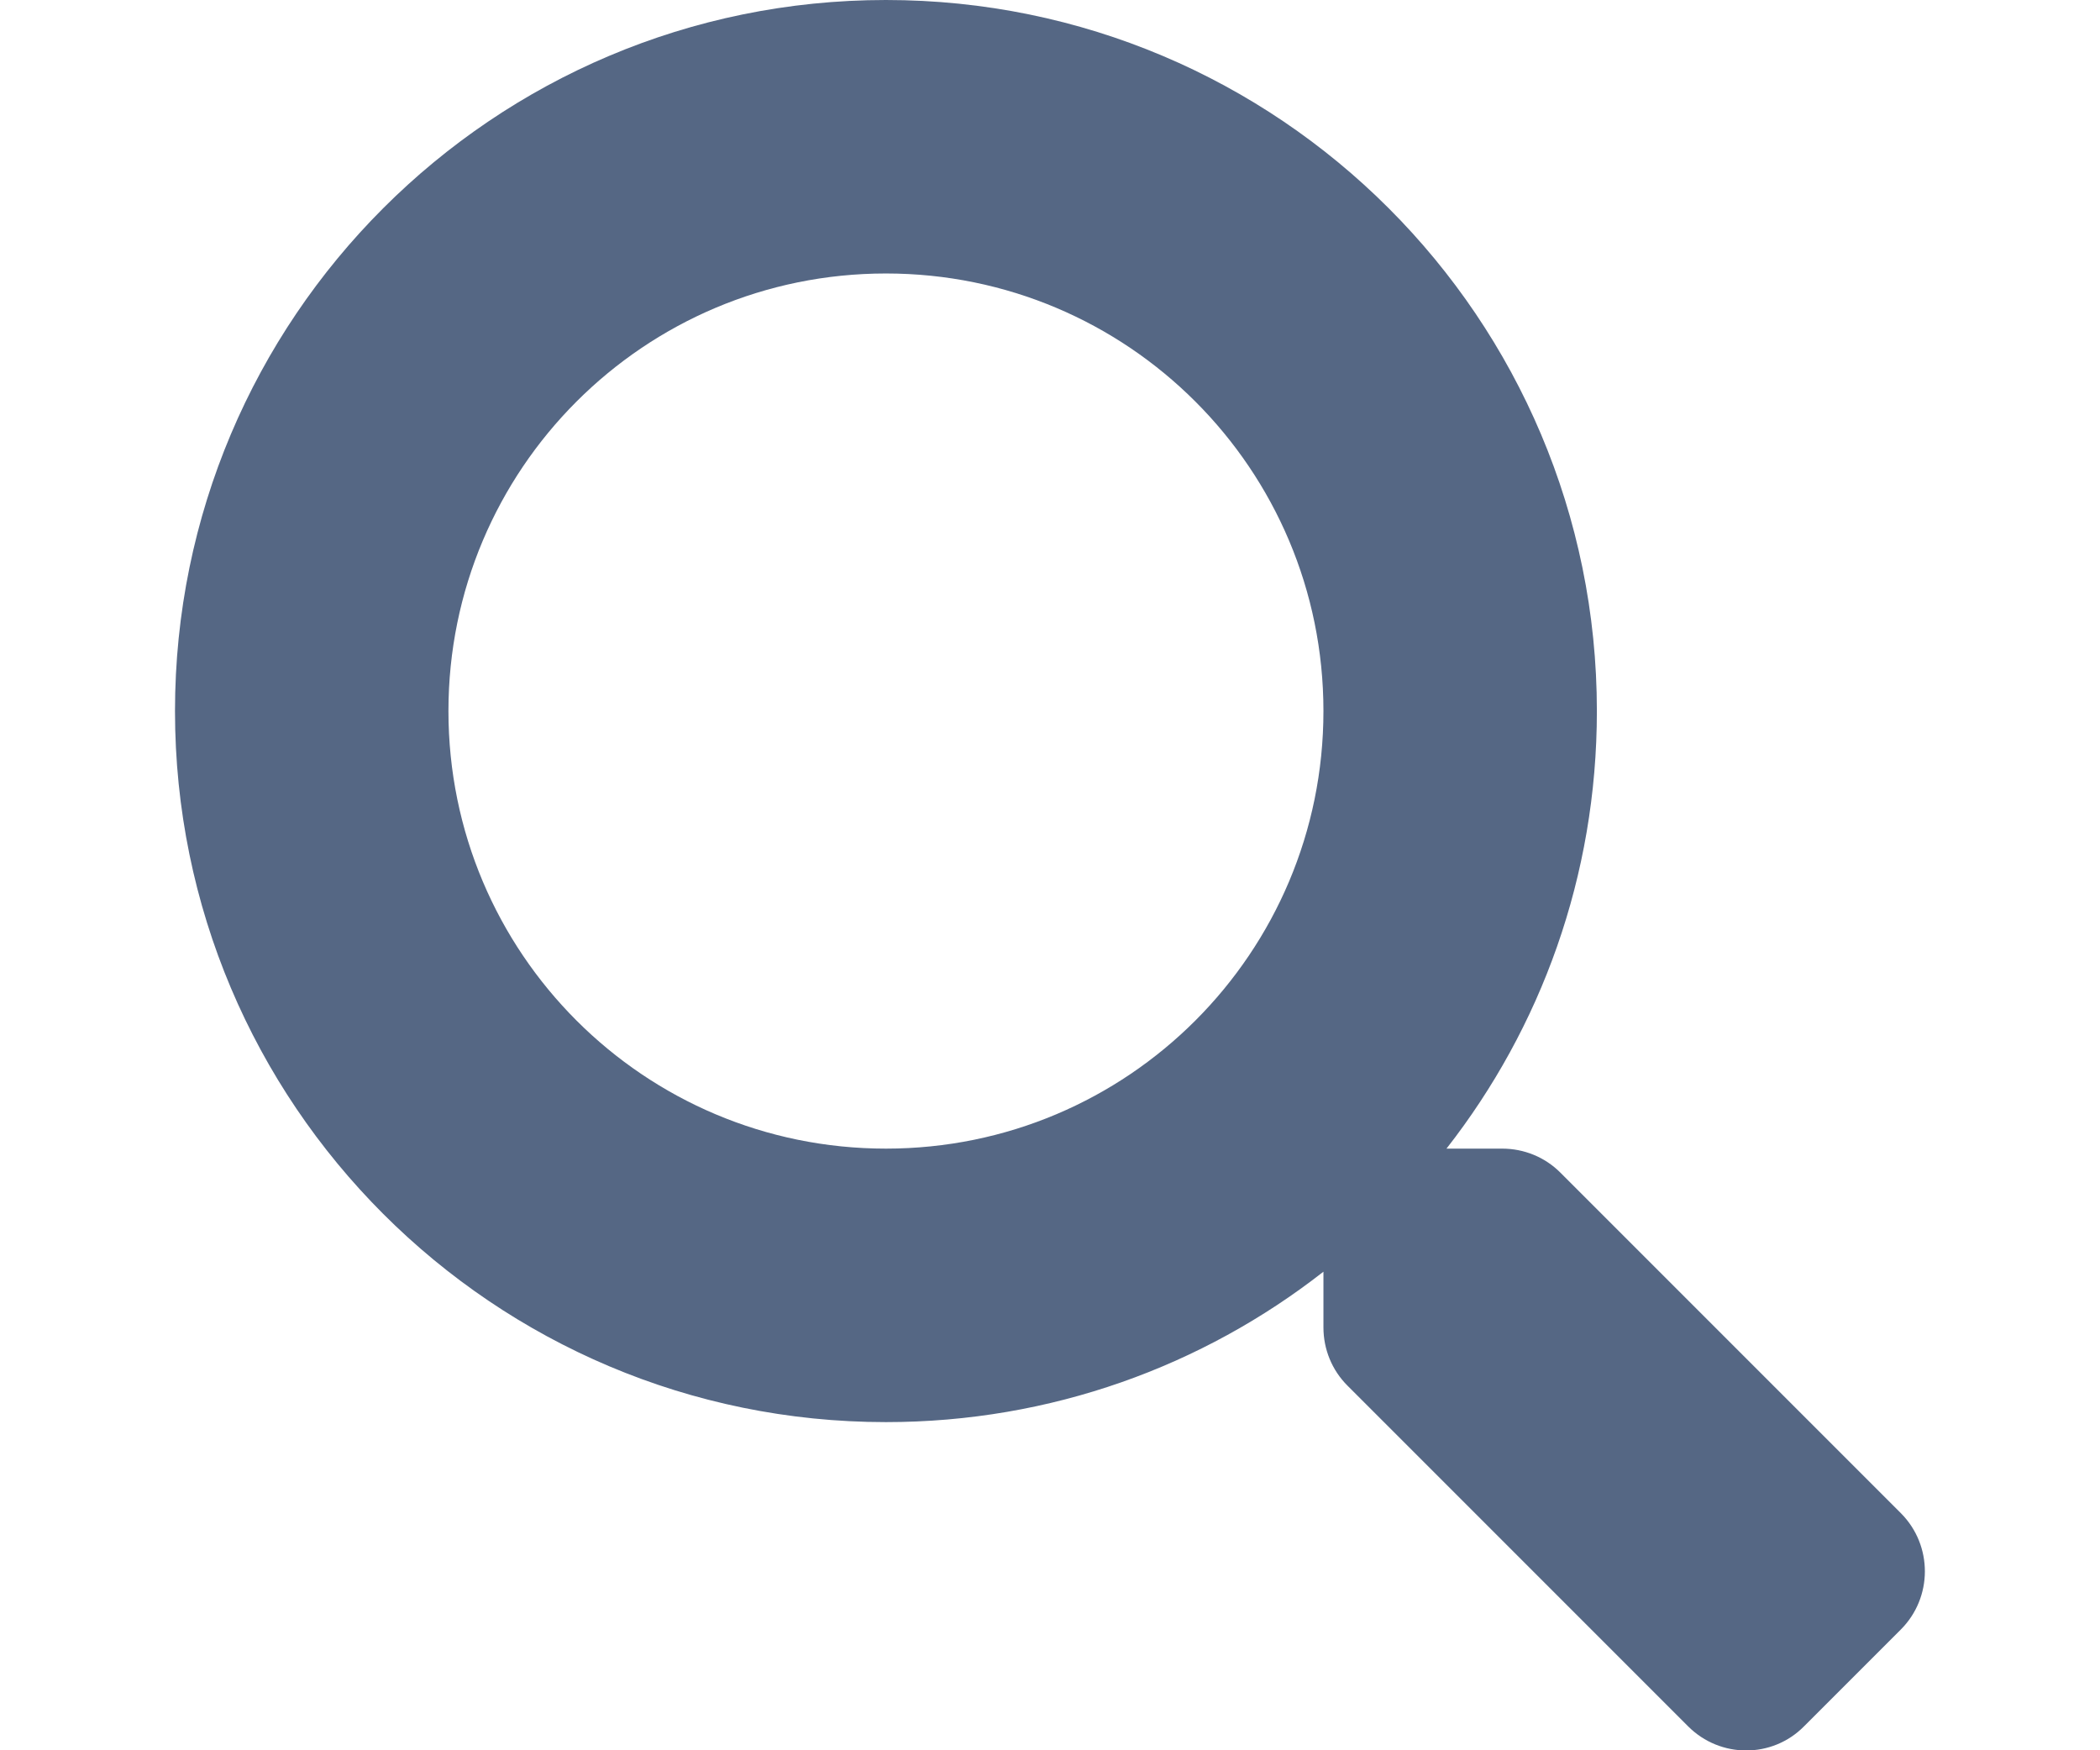 <?xml version="1.0" encoding="utf-8"?>
<!-- Generator: Adobe Illustrator 16.0.3, SVG Export Plug-In . SVG Version: 6.00 Build 0)  -->
<!DOCTYPE svg PUBLIC "-//W3C//DTD SVG 1.1//EN" "http://www.w3.org/Graphics/SVG/1.1/DTD/svg11.dtd">
<svg version="1.1" id="Warstwa_1" focusable="false"
	 xmlns="http://www.w3.org/2000/svg" xmlns:xlink="http://www.w3.org/1999/xlink" x="0px" y="0px" width="1190.549px"
	 height="992.129px" viewBox="0 0 1190.549 992.129" enable-background="new 0 0 1190.549 992.129" xml:space="preserve">
<path fill="#556784" d="M1077.776,857.844L884.581,664.649c-8.72-8.719-20.54-13.564-32.942-13.564h-31.585
	c53.482-68.402,85.261-154.438,85.261-248.032C905.315,180.405,724.91,0,502.262,0C279.615,0,99.21,180.405,99.21,403.053
	c0,222.647,180.404,403.053,403.052,403.053c93.594,0,179.63-31.779,248.033-85.262v31.586c0,12.4,4.844,24.221,13.564,32.941
	l193.193,193.193c18.215,18.215,47.669,18.215,65.69,0l54.838-54.838C1095.796,905.512,1095.796,876.059,1077.776,857.844z
	 M502.262,651.084c-136.998,0-248.031-110.838-248.031-248.032c0-136.999,110.839-248.032,248.031-248.032
	c137,0,248.033,110.839,248.033,248.032C750.295,540.051,639.455,651.084,502.262,651.084z"/>
</svg>

